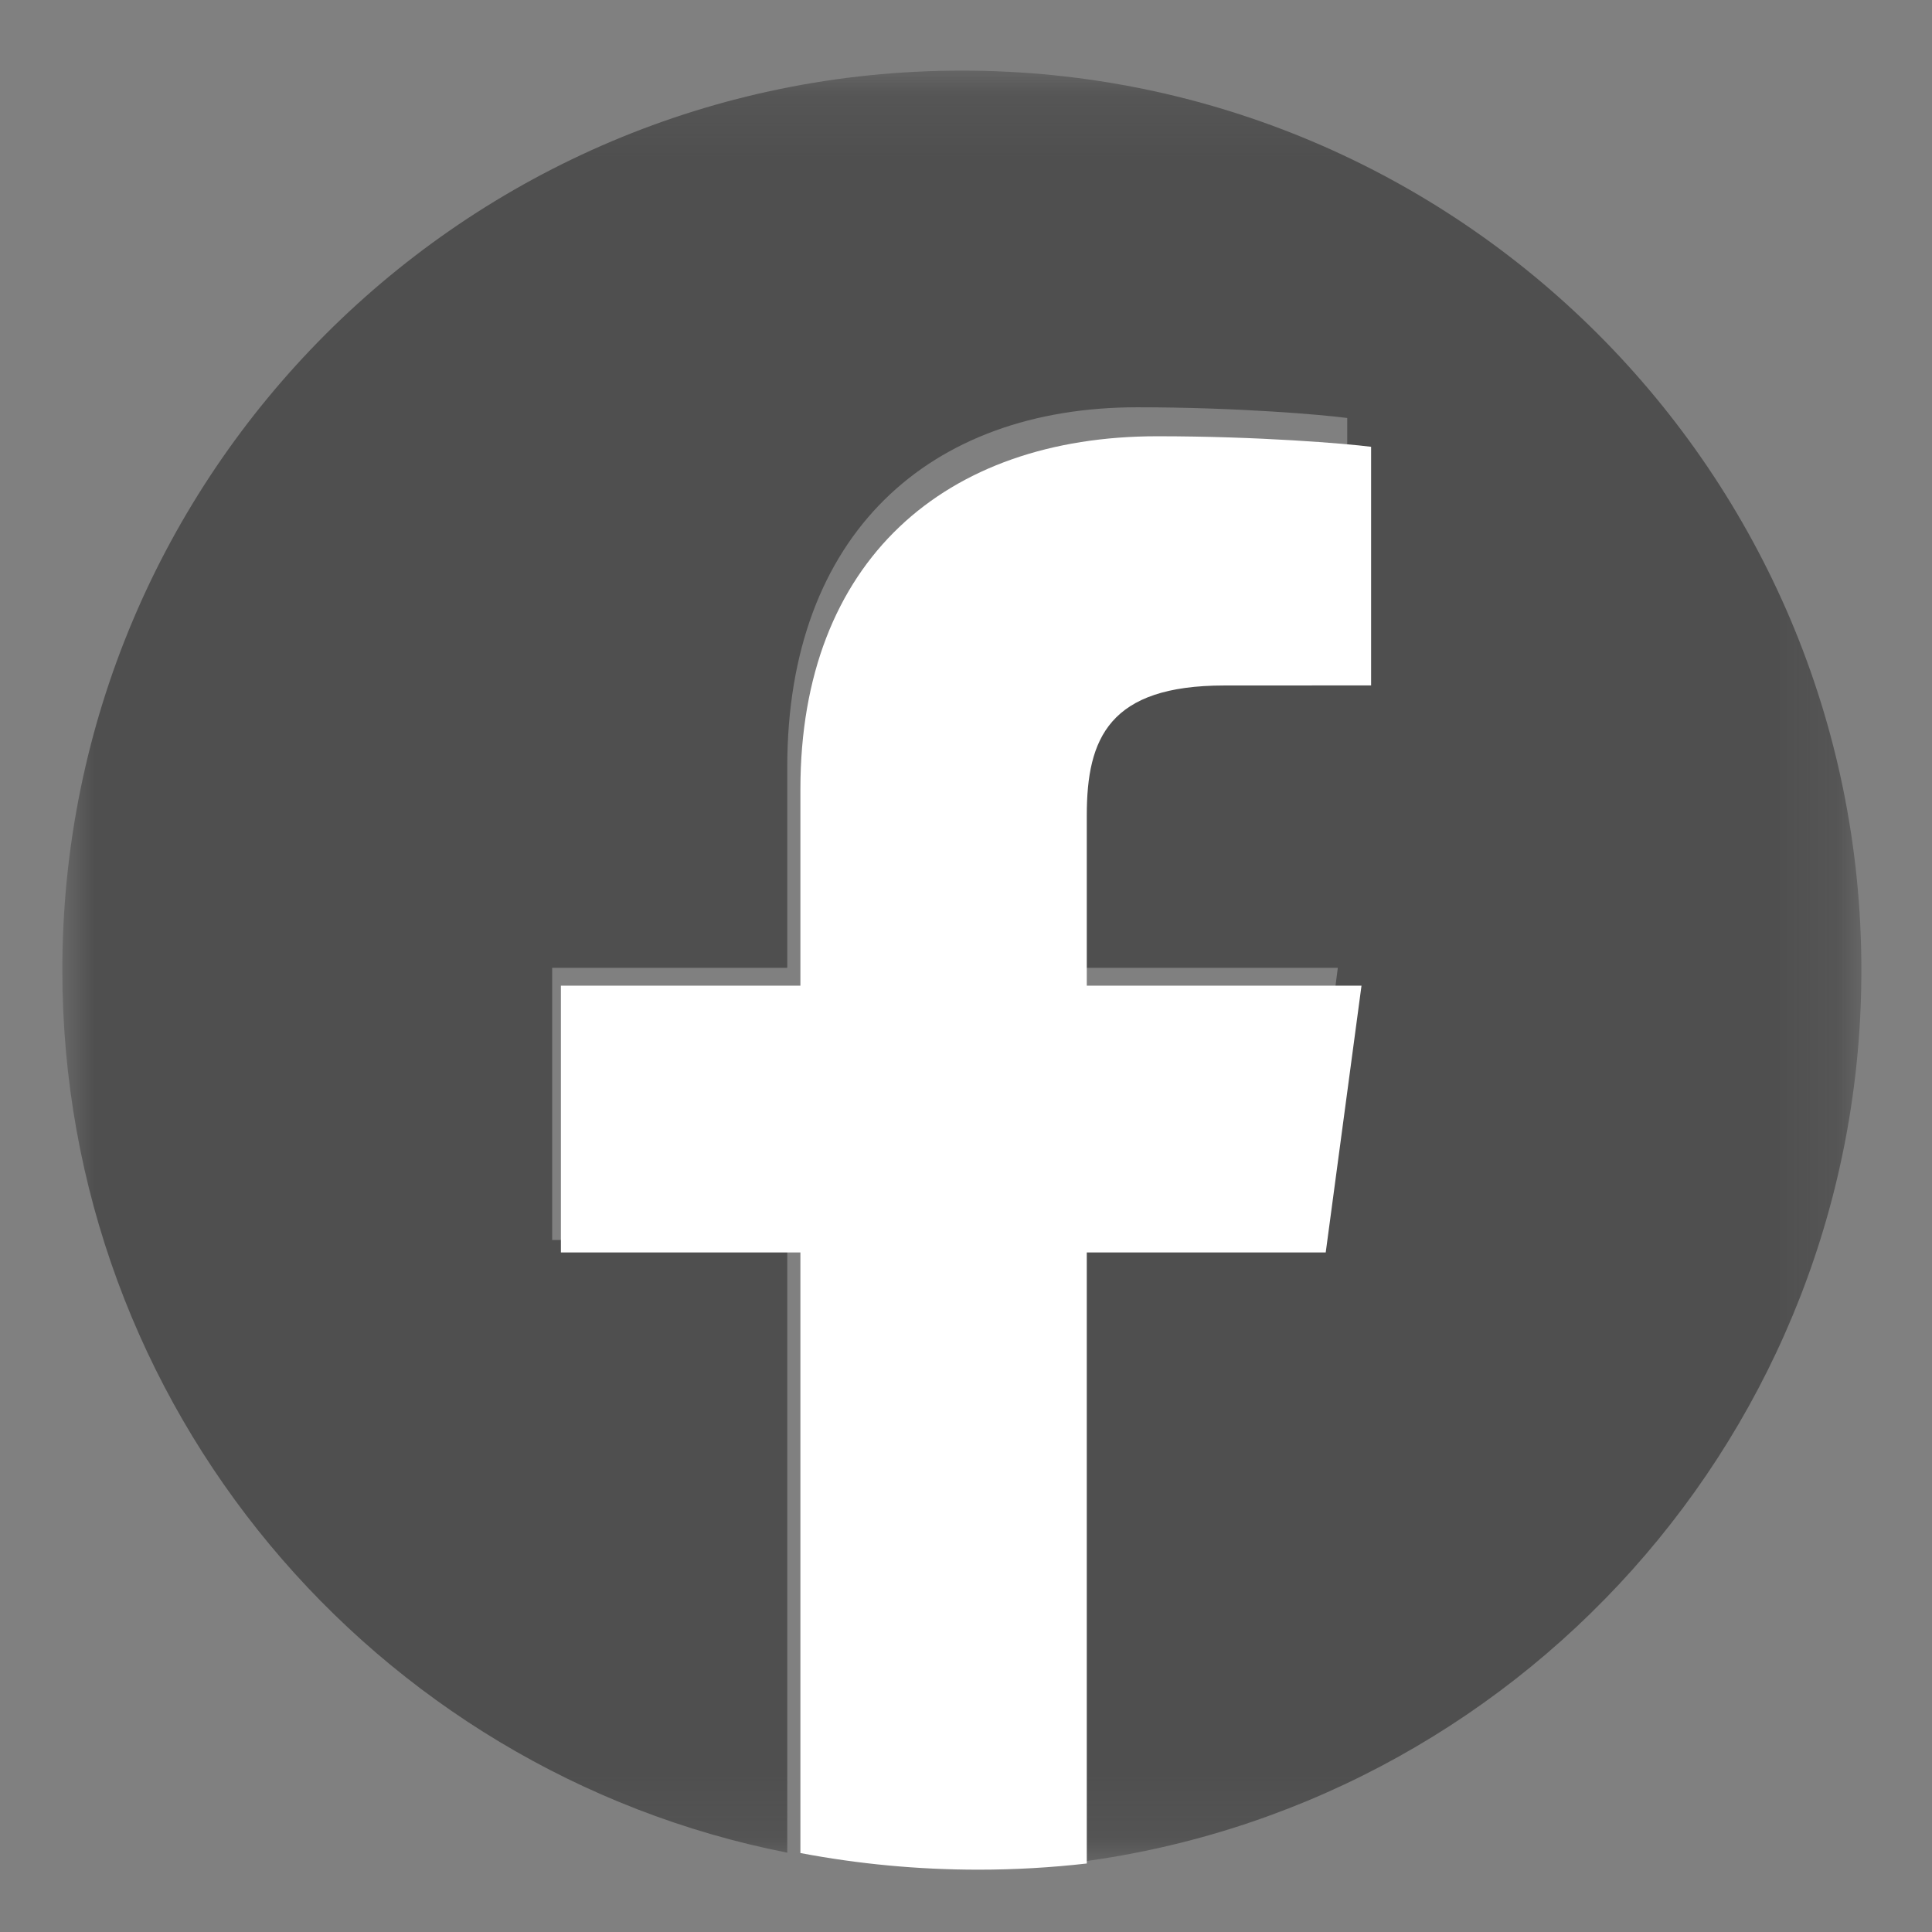 <svg xmlns="http://www.w3.org/2000/svg" xmlns:xlink="http://www.w3.org/1999/xlink" width="31" height="31" viewBox="0 0 31 31">
  <rect x="0" y="0" width="31" height="31" fill="#808080" stroke="none"/>
  <defs>
    <polygon id="header-icon04-a" points="0 .133 28.867 .133 28.867 28.899 0 28.899"/>
  </defs>
  <g fill="none" fill-rule="evenodd" transform="translate(.663 .145)">
    <g transform="translate(.337 .855)">
      <mask id="header-icon04-b" fill="#fff">
        <use xlink:href="#header-icon04-a"/>
      </mask>
      <path fill="#4F4F4F" d="M28.867,14.566 C28.867,6.595 22.405,0.133 14.434,0.133 C6.462,0.133 2.71028037e-05,6.595 2.71028037e-05,14.566 C2.71028037e-05,21.579 5.002,27.423 11.632,28.727 L11.632,18.896 L7.86,18.896 L7.86,14.529 L11.632,14.529 L11.632,11.309 C11.632,7.57 13.914,5.535 17.249,5.535 C18.847,5.535 20.219,5.654 20.617,5.707 L20.617,9.613 L18.306,9.615 C16.494,9.615 16.141,10.476 16.141,11.741 L16.141,14.529 L20.466,14.529 L19.903,18.896 L16.141,18.896 L16.141,28.899 C23.307,28.054 28.867,21.96 28.867,14.566" mask="url(#header-icon04-b)"/>
    </g>
    <path fill="#FFF" d="M20.609,19.951 L21.183,15.671 L16.775,15.671 L16.775,12.938 C16.775,11.698 17.135,10.854 18.982,10.854 L21.337,10.853 L21.337,7.024 C20.931,6.972 19.532,6.855 17.904,6.855 C14.505,6.855 12.18,8.85 12.18,12.514 L12.18,15.671 L8.337,15.671 L8.337,19.951 L12.18,19.951 L12.18,29.588 C13.104,29.763 14.058,29.855 15.035,29.855 C15.624,29.855 16.204,29.821 16.775,29.756 L16.775,19.951 L20.609,19.951 Z"/>
  </g>
</svg>

